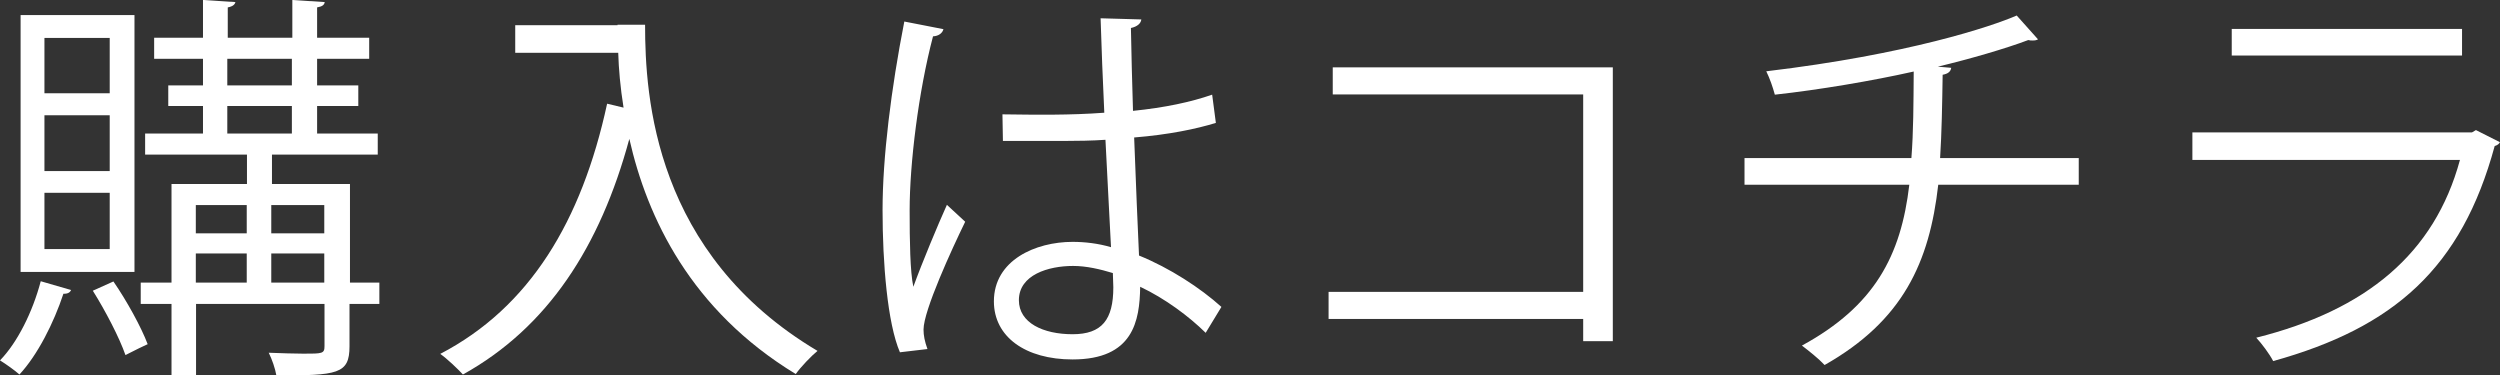 <?xml version="1.0" encoding="UTF-8"?><svg id="_レイヤー_2" xmlns="http://www.w3.org/2000/svg" viewBox="0 0 108.01 16.22"><rect x="0" y="0" width="108.01" height="16.22" fill="#333333" stroke="none"/><defs><style>.cls-1{fill:#fff;}</style></defs><g id="_レイヤー_9"><path class="cls-1" d="m3.07,12.53c-.04.1-.14.17-.33.16-.42,1.27-1.12,2.65-1.9,3.49-.19-.17-.58-.45-.84-.61.75-.77,1.41-2.09,1.76-3.42l1.31.38ZM5.81.65v11.1H.89V.65h4.92Zm-1.07,3.39V1.64H1.92v2.39h2.83Zm0,3.35v-2.41H1.92v2.41h2.83Zm0,3.37v-2.43H1.92v2.43h2.83Zm.16,1.4c.58.84,1.2,1.97,1.48,2.71-.21.1-.42.19-.96.47-.26-.75-.87-1.92-1.41-2.78l.89-.4Zm11.49.05v.92h-1.29v1.83c0,1.21-.51,1.26-3.16,1.26-.05-.3-.19-.7-.33-.98.56.02,1.1.04,1.5.04.82,0,.91,0,.91-.33v-1.82h-5.55v3.09h-1.06v-3.09h-1.33v-.92h1.33v-4.26h3.26v-1.27h-4.4v-.91h2.5v-1.19h-1.5v-.89h1.5v-1.15h-2.11v-.91h2.11V0l1.4.09c-.02.1-.11.19-.33.23v1.31h2.79V0l1.4.09c-.02.12-.1.19-.33.23v1.31h2.25v.91h-2.25v1.15h1.78v.89h-1.78v1.19h2.62v.91h-4.57v1.27h3.37v4.26h1.29Zm-5.73-3.35h-2.2v1.22h2.2v-1.22Zm-2.2,2.09v1.26h2.2v-1.26h-2.2Zm1.36-8.41v1.15h2.79v-1.15h-2.79Zm0,2.04v1.19h2.79v-1.19h-2.79Zm4.19,4.28h-2.29v1.22h2.29v-1.22Zm-2.29,3.35h2.29v-1.26h-2.29v1.26Z"/><path class="cls-1" d="m26.68,1.07h1.19c0,3.12.4,9.9,7.45,14.09-.26.21-.73.7-.94,1-4.54-2.76-6.42-6.76-7.19-10.16-1.26,4.66-3.53,8.15-7.19,10.18-.23-.25-.68-.68-.98-.89,3.86-2.01,6.11-5.73,7.21-10.81l.71.17c-.14-.87-.21-1.68-.23-2.37h-4.45v-1.19h4.42v-.02Z"/><path class="cls-1" d="m38.88,15.22c-.54-1.26-.75-3.86-.75-6.14s.37-5.24.94-8.15l1.69.33c-.04.17-.21.3-.45.31-.63,2.39-1.01,5.5-1.01,7.52,0,1.33.02,2.65.16,3.3.38-1.05,1.08-2.72,1.45-3.54l.79.73c-.58,1.19-1.8,3.84-1.8,4.66,0,.25.05.51.17.84l-1.19.14Zm4.43-10.28c1.47.02,2.93.04,4.4-.07-.07-1.5-.12-2.79-.16-4.08l1.76.05c-.02.17-.17.31-.45.37.02,1.12.05,2.25.09,3.58,1.38-.14,2.5-.38,3.42-.7l.16,1.22c-.84.26-2.04.51-3.53.63.07,1.94.16,3.98.21,5.1,1.33.54,2.65,1.4,3.56,2.22l-.68,1.12c-.72-.71-1.75-1.48-2.83-1.99-.02,1.48-.3,3.14-2.92,3.14-2.04,0-3.4-.98-3.4-2.51,0-1.78,1.8-2.57,3.4-2.57.54,0,1.12.07,1.66.23-.05-1.1-.16-2.93-.24-4.64-.54.04-1.27.05-1.78.05h-2.65l-.02-1.13Zm4.78,6.86c-.56-.17-1.15-.31-1.73-.31-1.06,0-2.34.38-2.34,1.48,0,.98,1.05,1.47,2.32,1.47s1.76-.63,1.76-2.03l-.02-.61Z"/><path class="cls-1" d="m69.68,2.92v11.82h-1.28v-.96h-11v-1.17h11V4.08h-10.82v-1.17h12.1Z"/><path class="cls-1" d="m89.83,7.98h-6.09c-.38,3.35-1.52,5.87-4.91,7.79-.26-.28-.68-.61-.98-.84,3.14-1.71,4.28-3.88,4.64-6.95h-7.12v-1.15h7.21c.09-1.15.09-2.34.1-3.74-1.78.4-4.08.79-6,1-.09-.33-.21-.68-.37-1.01,6.13-.73,9.74-1.94,10.82-2.41l.92,1.03c-.07.04-.14.05-.23.05-.07,0-.12,0-.19-.02-.98.37-2.53.82-3.91,1.15l.58.05c-.02.16-.14.26-.37.3-.02,1.31-.04,2.5-.11,3.6h5.99v1.15Z"/><path class="cls-1" d="m108.01,6.14c-.03.07-.12.14-.23.17-1.43,5.27-4.35,7.84-9.57,9.29-.16-.31-.49-.75-.73-1.01,4.75-1.19,7.7-3.63,8.8-7.68h-11.56v-1.19h12.08l.17-.1,1.03.52Zm-1.64-3.74h-9.95v-1.15h9.95v1.15Z"/></g></svg>